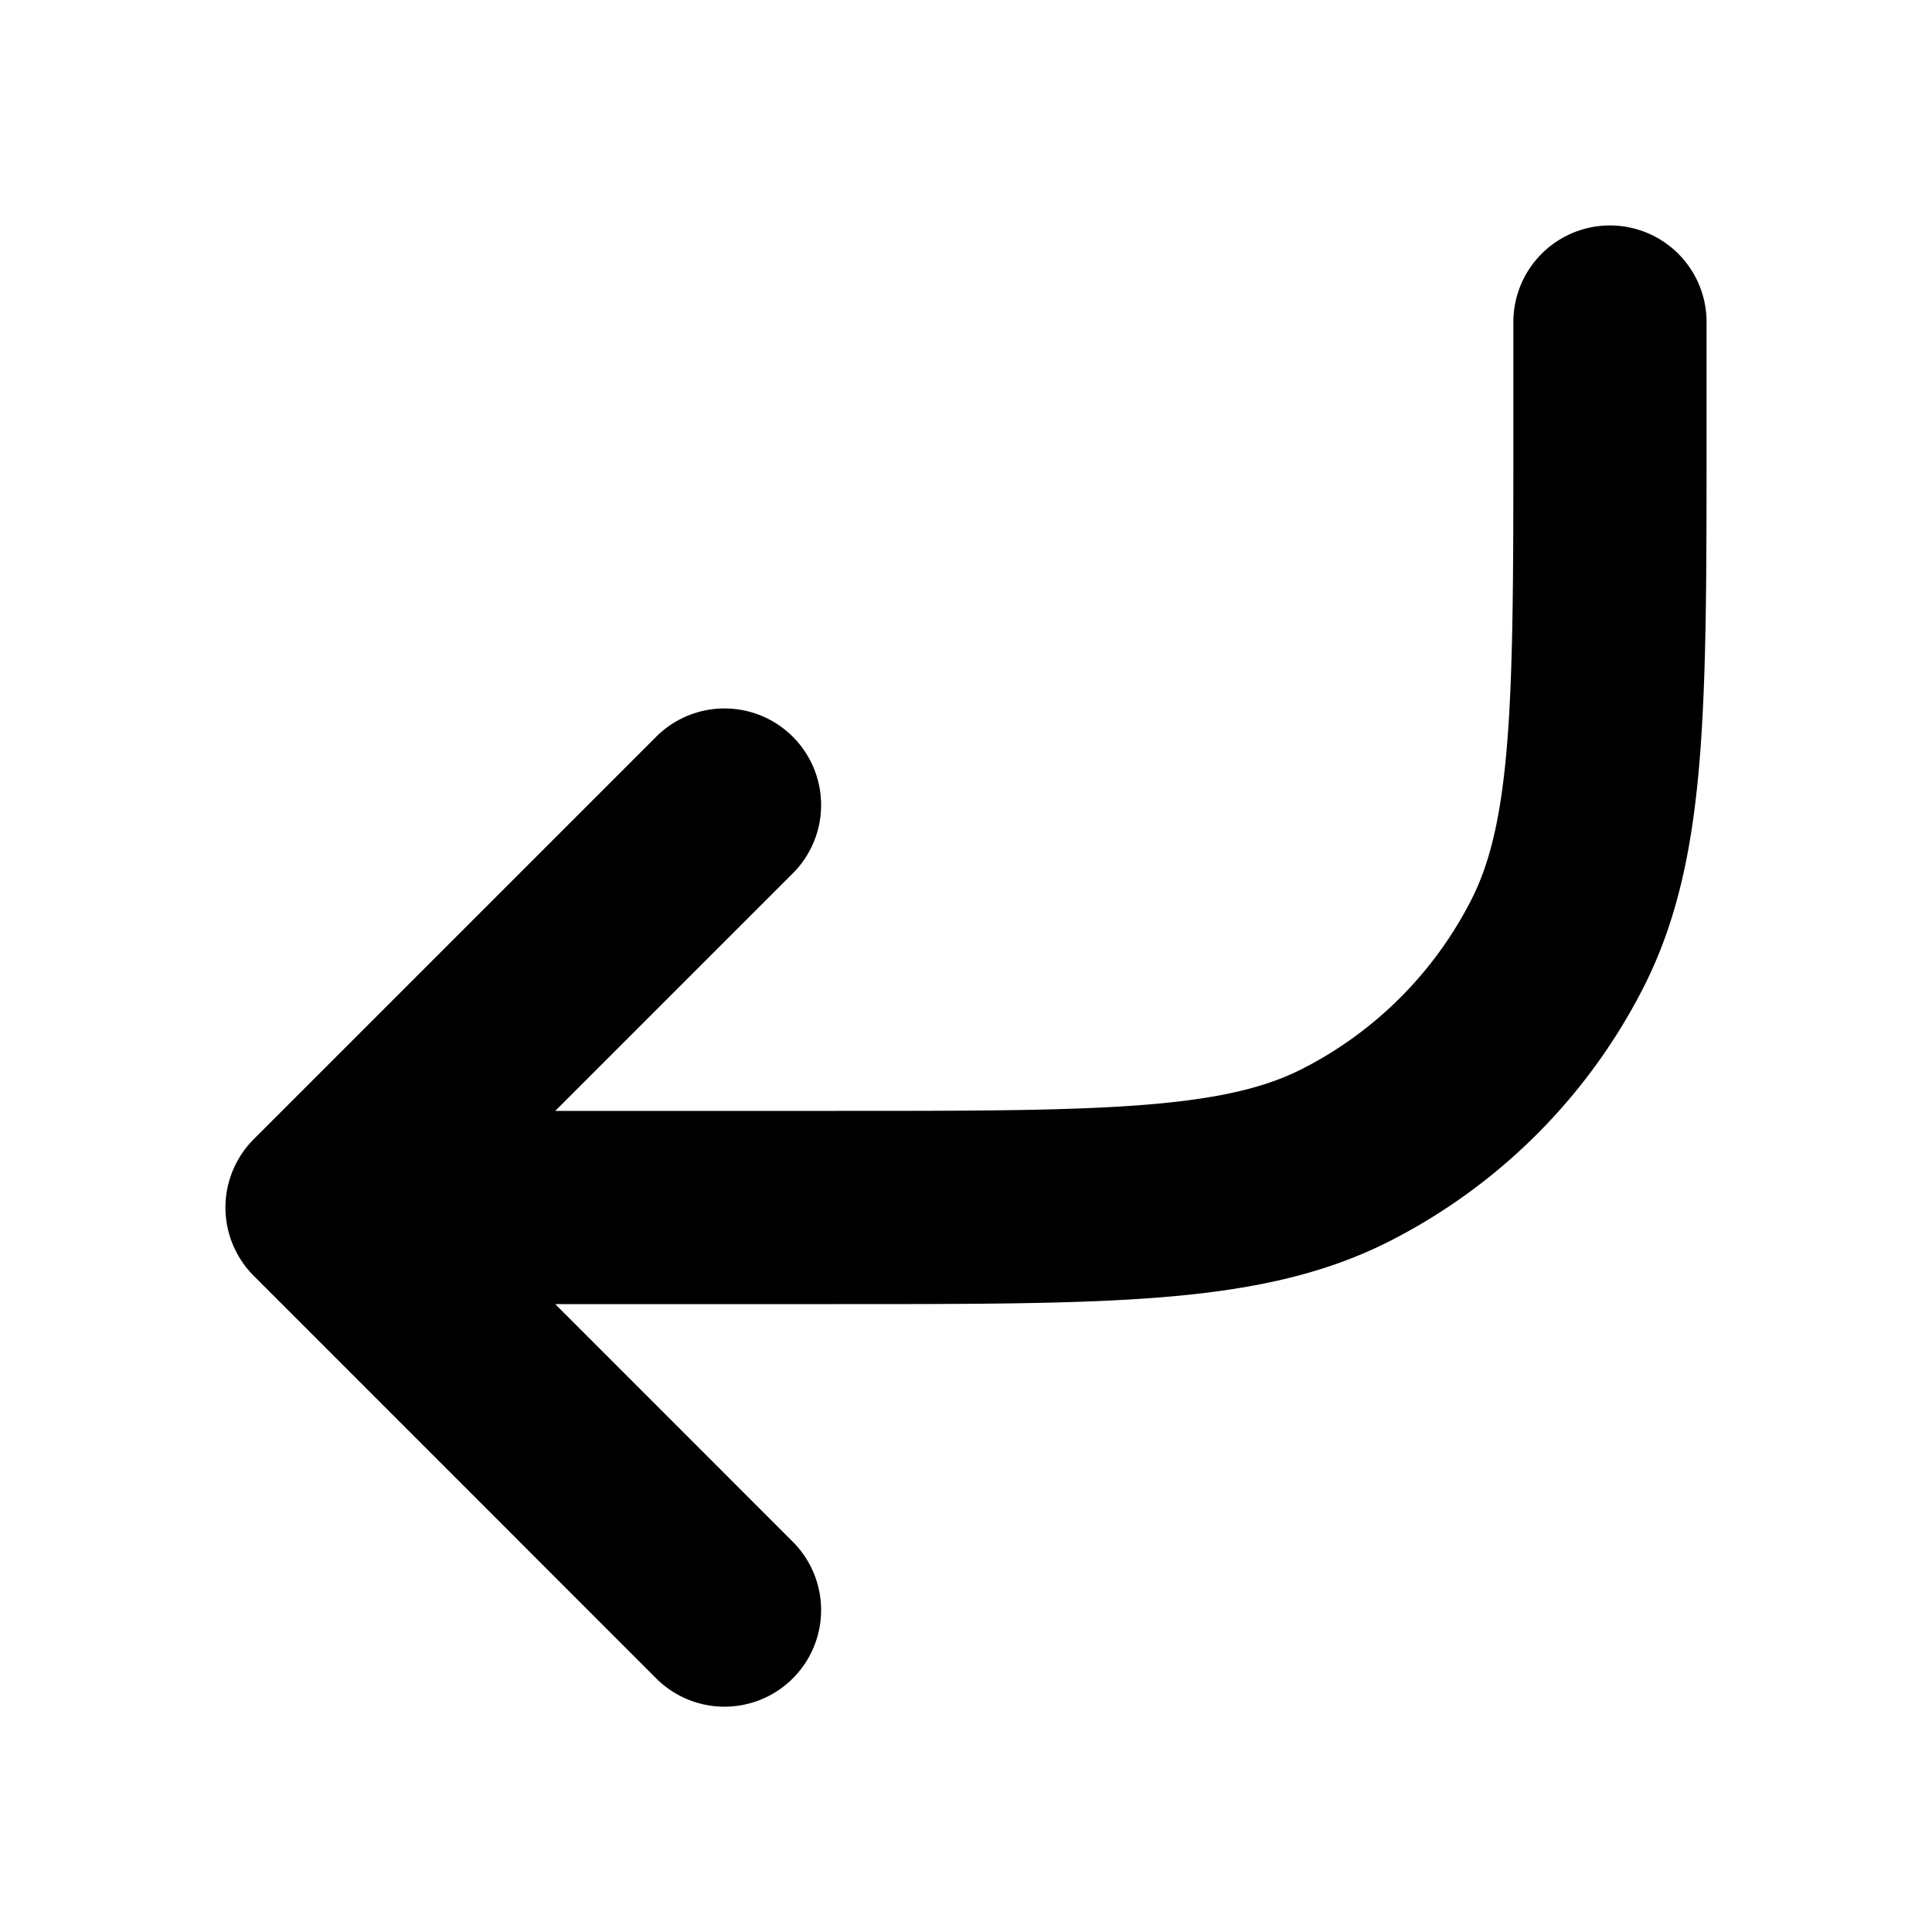 <svg xmlns="http://www.w3.org/2000/svg" width="16" height="16" fill="none"><path stroke="currentColor" stroke-linecap="round" stroke-linejoin="round" stroke-width="1.6" d="M13.333 2.667V3.6c0 2.24 0 3.36-.436 4.216a4 4 0 0 1-1.748 1.748C10.294 10 9.174 10 6.933 10H2.667m0 0L6 6.667M2.667 10 6 13.334"/></svg>